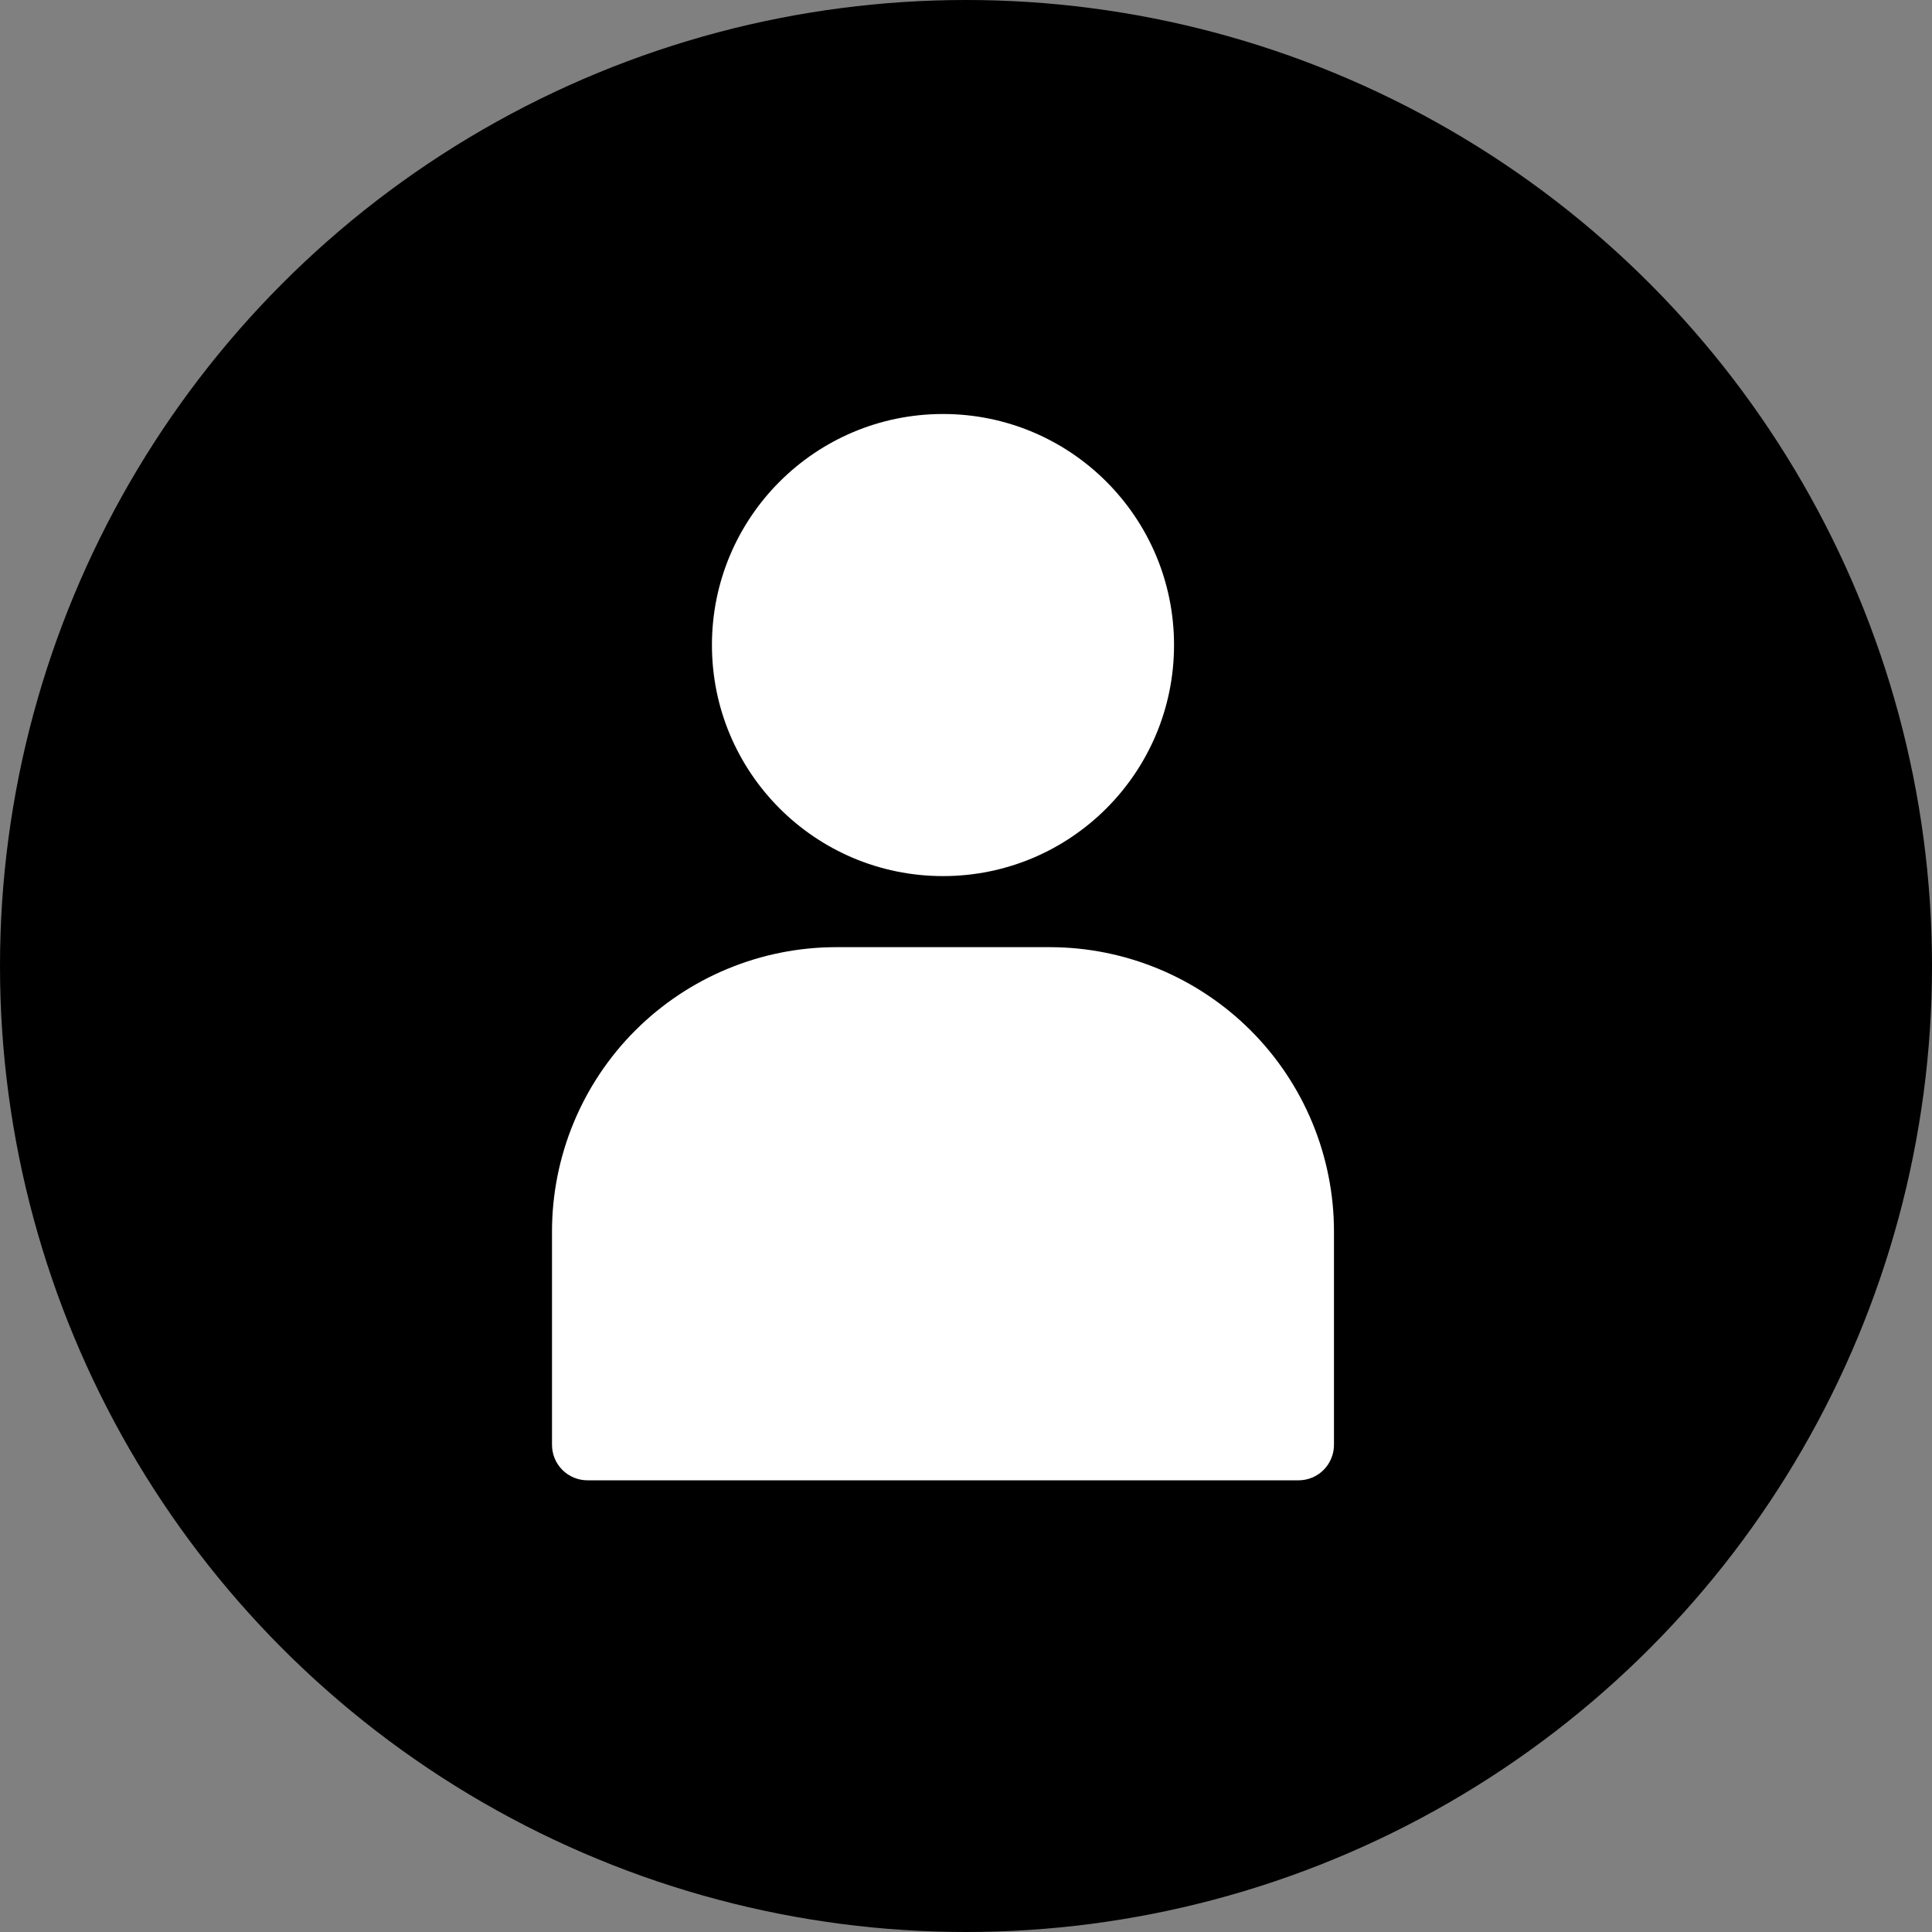 <svg width="28" height="28" viewBox="0 0 28 28" fill="none" xmlns="http://www.w3.org/2000/svg">
<rect x="0" y="0" width="28" height="28" fill="#808080" stroke="none"/>
<circle cx="14" cy="14" r="14" fill="black"/>
<path d="M13.667 12.697C15.516 12.697 17.015 11.198 17.015 9.348C17.015 7.499 15.516 6 13.667 6C11.817 6 10.318 7.499 10.318 9.348C10.318 11.198 11.817 12.697 13.667 12.697Z" fill="white"/>
<path d="M15.212 13.727H12.121C11.028 13.727 9.98 14.162 9.207 14.934C8.434 15.707 8 16.756 8 17.849V20.939C8 21.076 8.054 21.207 8.151 21.304C8.247 21.4 8.379 21.454 8.515 21.454H18.818C18.955 21.454 19.086 21.4 19.182 21.304C19.279 21.207 19.333 21.076 19.333 20.939V17.849C19.333 16.756 18.899 15.707 18.126 14.934C17.353 14.162 16.305 13.727 15.212 13.727Z" fill="white"/>
</svg>
